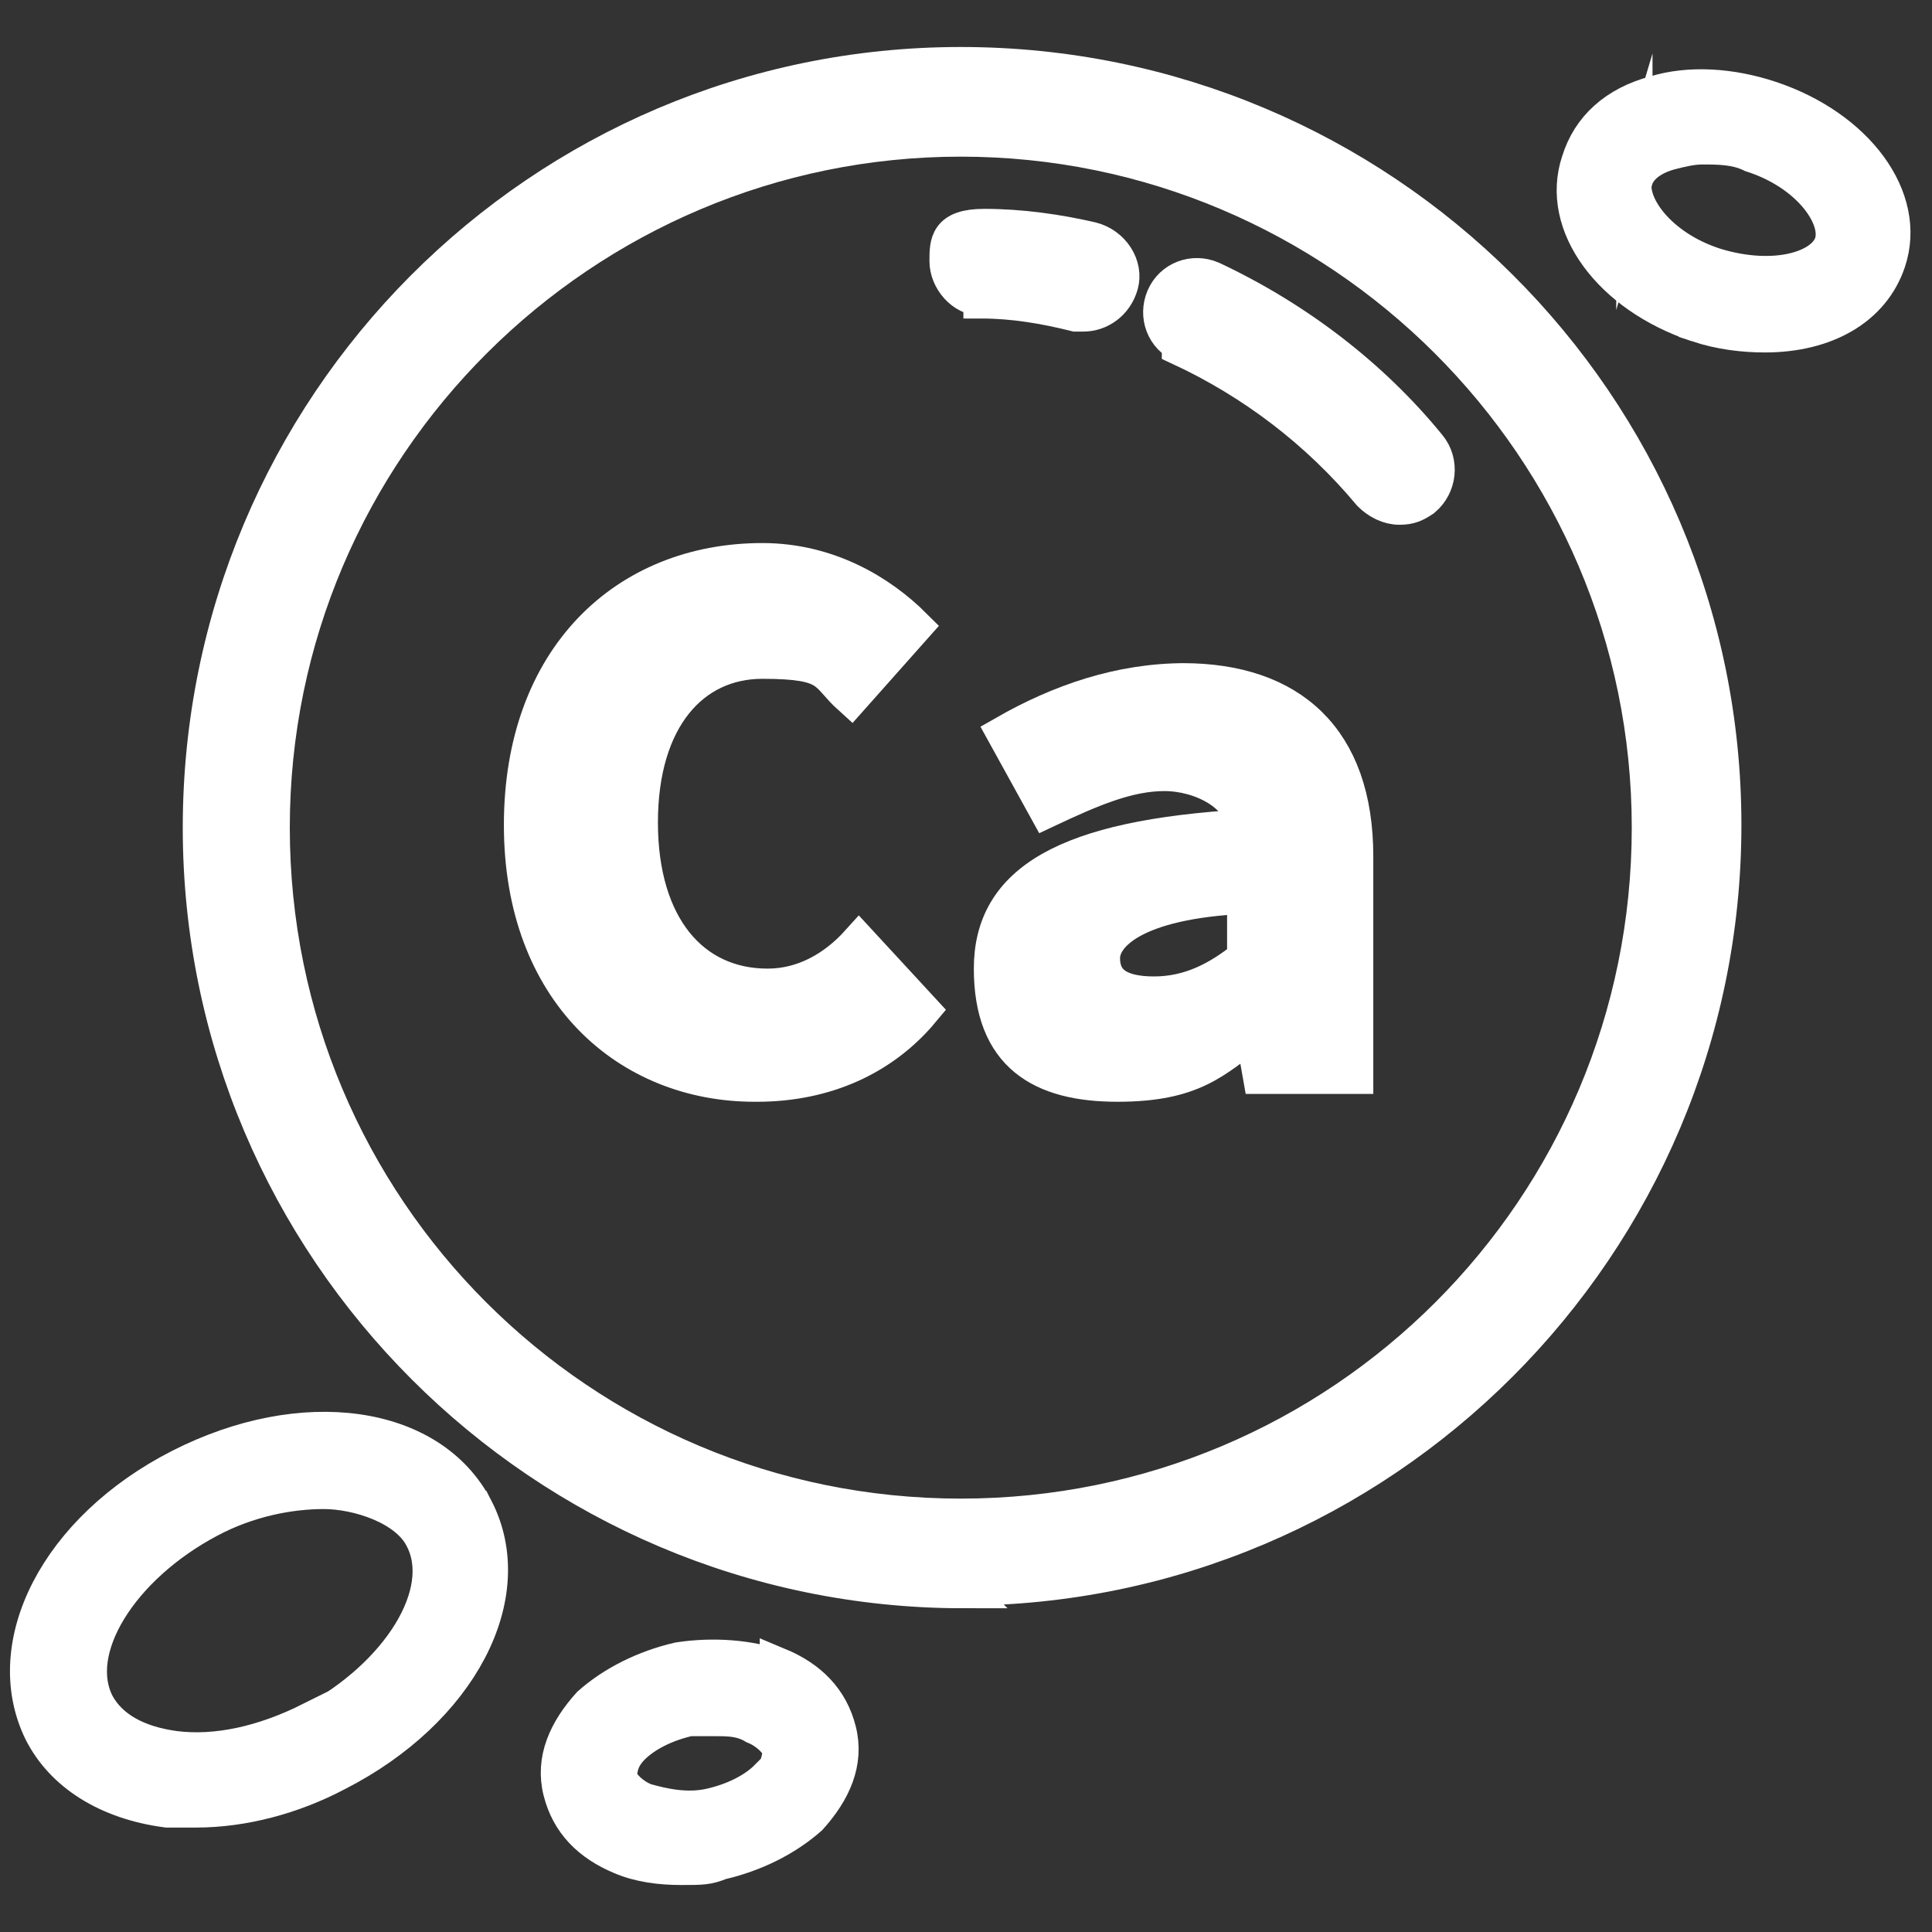 <?xml version="1.0" encoding="UTF-8"?>
<svg id="Vrstva_1" data-name="Vrstva 1" xmlns="http://www.w3.org/2000/svg" version="1.1" viewBox="0 0 74 74">
  <rect x="0" y="0" width="74" height="74" fill="#333333" stroke="none"/>
  <defs>
    <style>
      .cls-1 {
        fill: #fff;
        stroke: #fff;
        stroke-miterlimit: 10;
        stroke-width: 1.4px;
      }
    </style>
  </defs>
  <path class="cls-1" d="M18.2,57.8c-1.7-3.3-6.6-4-11.3-1.6S0,63,1.6,66.3c.8,1.6,2.5,2.7,4.8,3h1.1c1.8,0,3.7-.5,5.4-1.4,4.7-2.4,7-6.8,5.3-10.1h0ZM11.9,65.9c-1.8.9-3.6,1.3-5.2,1.1-1.5-.2-2.5-.8-3-1.7-1.1-2.1.9-5.3,4.3-7.1,1.5-.8,3.1-1.1,4.4-1.1s3.2.6,3.8,1.8c1.1,2.1-.9,5.3-4.3,7.1h0Z"/>
  <path class="cls-1" d="M65,12.4c.9.3,1.8.4,2.6.4,2.3,0,4.1-1,4.7-2.8h0c.8-2.4-1.2-5.1-4.5-6.2-1.5-.5-3.1-.6-4.4-.2-1.5.4-2.5,1.3-2.9,2.6-.8,2.4,1.2,5.1,4.5,6.2ZM62.6,6.9c.2-.7,1-1,1.4-1.1s.8-.2,1.2-.2c.6,0,1.3,0,1.9.3,2.2.7,3.4,2.4,3.1,3.4s-2.2,1.6-4.5.9c-2.2-.7-3.4-2.4-3.1-3.4h0Z"/>
  <path class="cls-1" d="M29.8,63.9c-1.1-.4-2.5-.5-3.8-.3-1.3.3-2.5.9-3.4,1.7-.9,1-1.4,2.1-1.1,3.3s1.1,2,2.3,2.5c.7.3,1.5.4,2.3.4s1,0,1.5-.2c1.3-.3,2.5-.9,3.4-1.7.9-1,1.4-2.1,1.1-3.3s-1.1-2-2.3-2.5h0ZM29.4,68.1c-.5.5-1.3.9-2.2,1.1-.9.2-1.8,0-2.5-.2-.5-.2-.9-.6-1-.9,0-.4.1-.8.5-1.2.5-.5,1.3-.9,2.2-1.1.3,0,.7,0,1,0,.5,0,1,0,1.5.3.5.2.9.6,1,.9h0c0,.4-.1.8-.5,1.2h0Z"/>
  <path class="cls-1" d="M29,41.5c2.6,0,4.8-1,6.3-2.8l-2.4-2.6c-.9,1-2.1,1.7-3.5,1.7-2.9,0-4.9-2.3-4.9-6.3s2-6.2,4.7-6.2,2.4.5,3.4,1.4l2.4-2.7c-1.3-1.3-3.3-2.5-5.8-2.5-5.2,0-9.2,3.7-9.2,10.1s4.1,9.9,8.9,9.9h0Z"/>
  <path class="cls-1" d="M45.4,26.1c-2.5,0-4.8.8-6.9,2l1.6,2.9c1.7-.8,3.1-1.4,4.5-1.4s3,.8,3.1,2.1c-6.9.4-9.7,2.1-9.7,5.4s1.9,4.4,4.8,4.4,3.7-.9,5.2-2h0l.3,1.7h3.6v-8.4c0-4.5-2.5-6.7-6.6-6.7h0ZM47.7,36.7c-1,.8-2.1,1.4-3.5,1.4s-2-.5-2-1.4,1.2-2.2,5.5-2.4v2.4h0Z"/>
  <path class="cls-1" d="M36.8,60.8c16.1,0,29.2-13.1,29.2-29.2S52.9,2.5,36.8,2.5,7.7,15.6,7.7,31.7s13.1,29.2,29.2,29.2h0ZM36.8,5.3c14.5,0,26.4,11.8,26.4,26.4s-11.8,26.4-26.4,26.4-26.4-11.8-26.4-26.4S22.3,5.3,36.8,5.3Z"/>
  <path class="cls-1" d="M37.6,11.5c1.2,0,2.4.2,3.6.5h.3c.6,0,1.2-.4,1.4-1.1.2-.7-.3-1.5-1.1-1.7-1.3-.3-2.7-.5-4.1-.5s-1.4.6-1.4,1.3.6,1.4,1.3,1.4h0Z"/>
  <path class="cls-1" d="M45.2,13.3c2.8,1.3,5.3,3.2,7.3,5.6.3.3.7.5,1.1.5s.6-.1.9-.3c.6-.5.7-1.4.2-2-2.2-2.7-5.1-4.9-8.3-6.4-.7-.3-1.5,0-1.8.7s0,1.5.7,1.8h-.1Z"/>
</svg>